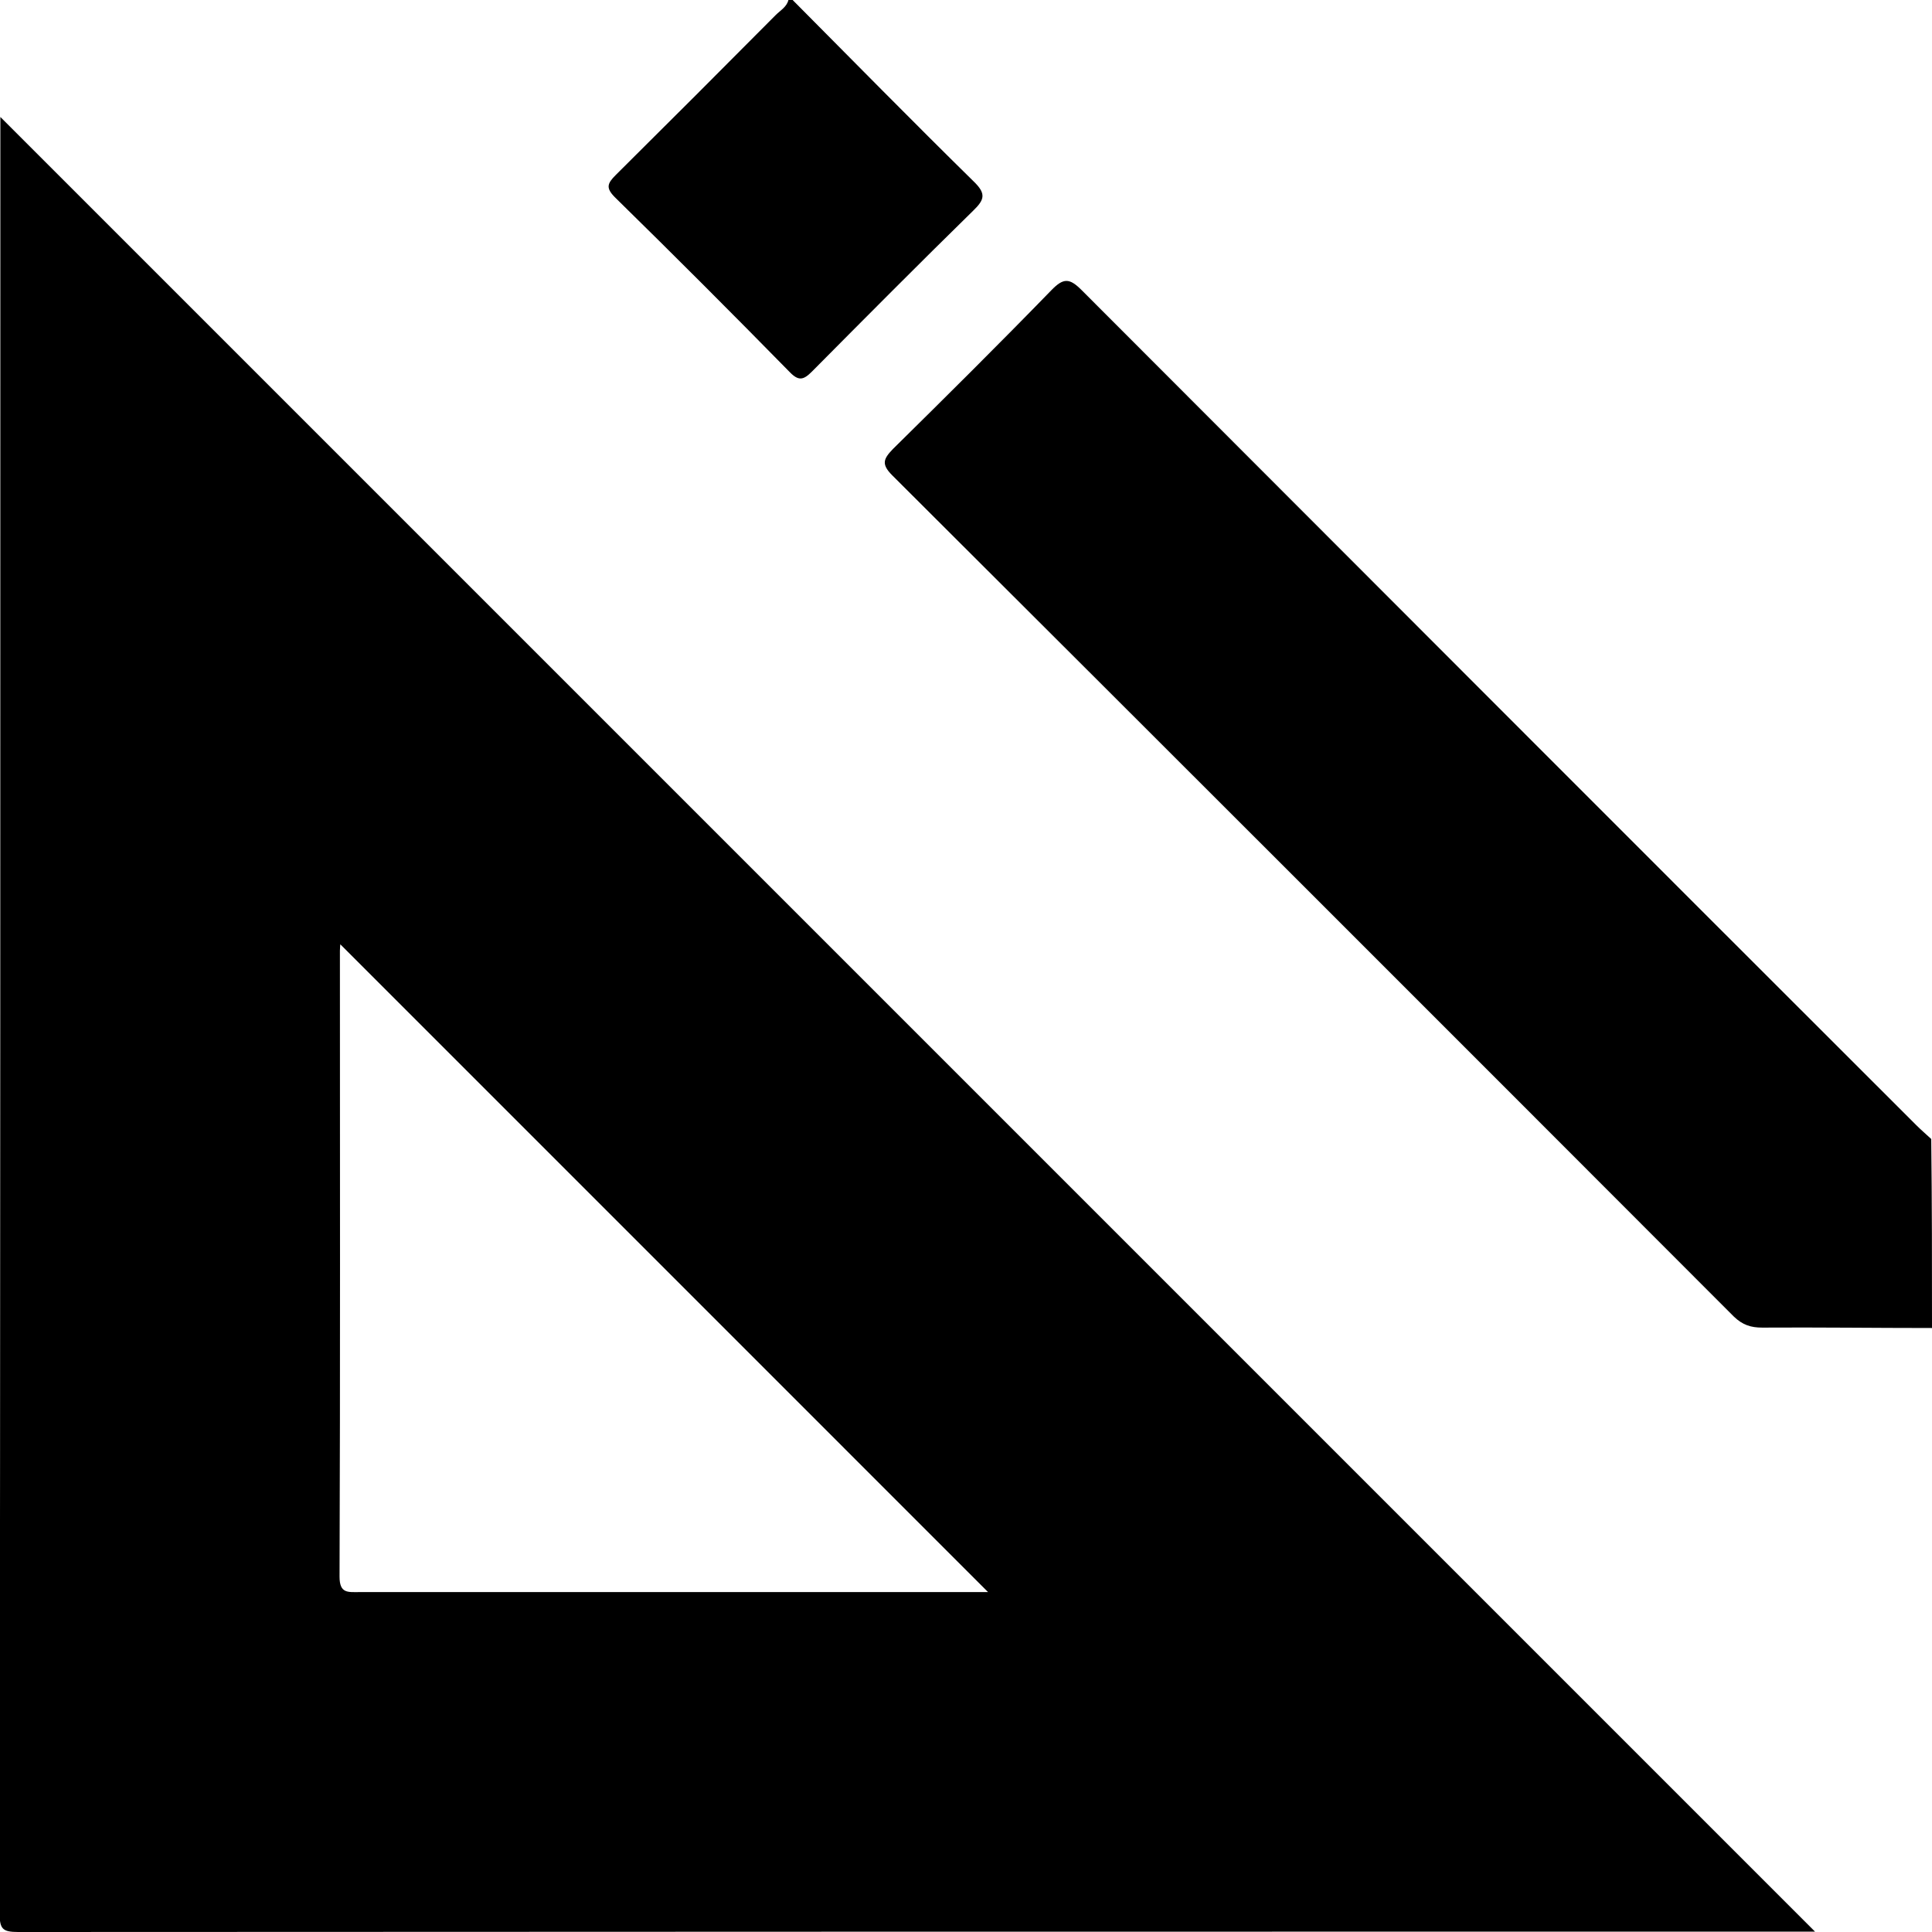 <svg width="48" height="48" viewBox="0 0 48 48" fill="none" xmlns="http://www.w3.org/2000/svg">
<g clip-path="url(#clip0_74_1111)">
<path d="M0.009 2.906C15.035 17.931 30.069 32.965 45.094 47.991C30.21 47.991 15.335 47.991 0.45 48C0.066 48 -0.009 47.925 -0.009 47.541C0.009 32.666 0.009 17.79 0.009 2.906ZM24.548 39.555C19.178 34.184 13.807 28.813 8.455 23.461C8.455 23.471 8.445 23.546 8.445 23.62C8.445 28.804 8.455 33.987 8.436 39.171C8.436 39.592 8.642 39.555 8.923 39.555C14.013 39.555 19.103 39.555 24.192 39.555C24.323 39.555 24.464 39.555 24.548 39.555Z" fill="black"/>
<path d="M48 32.994C46.594 32.994 45.188 32.975 43.782 32.984C43.501 32.984 43.295 32.919 43.079 32.712C36.115 25.739 29.151 18.774 22.168 11.81C21.887 11.529 21.952 11.398 22.186 11.154C23.508 9.851 24.83 8.539 26.123 7.208C26.423 6.899 26.573 6.908 26.873 7.208C33.781 14.125 40.689 21.043 47.606 27.951C47.728 28.073 47.859 28.185 47.981 28.298C48 29.872 48 31.428 48 32.994Z" fill="black"/>
<path d="M19.693 9.58266e-05C21.193 1.509 22.674 3.018 24.192 4.509C24.502 4.809 24.464 4.958 24.183 5.23C22.833 6.552 21.502 7.892 20.171 9.233C19.965 9.439 19.843 9.476 19.618 9.242C18.184 7.78 16.741 6.336 15.278 4.902C15.044 4.668 15.091 4.555 15.297 4.349C16.628 3.028 17.95 1.706 19.271 0.375C19.393 0.253 19.552 0.169 19.59 -0.009C19.628 9.58266e-05 19.665 9.58266e-05 19.693 9.58266e-05Z" fill="black"/>
</g>
<defs>
<clipPath id="clip0_74_1111">
<rect width="48" height="48" fill="white"/>
</clipPath>
</defs>
</svg>
